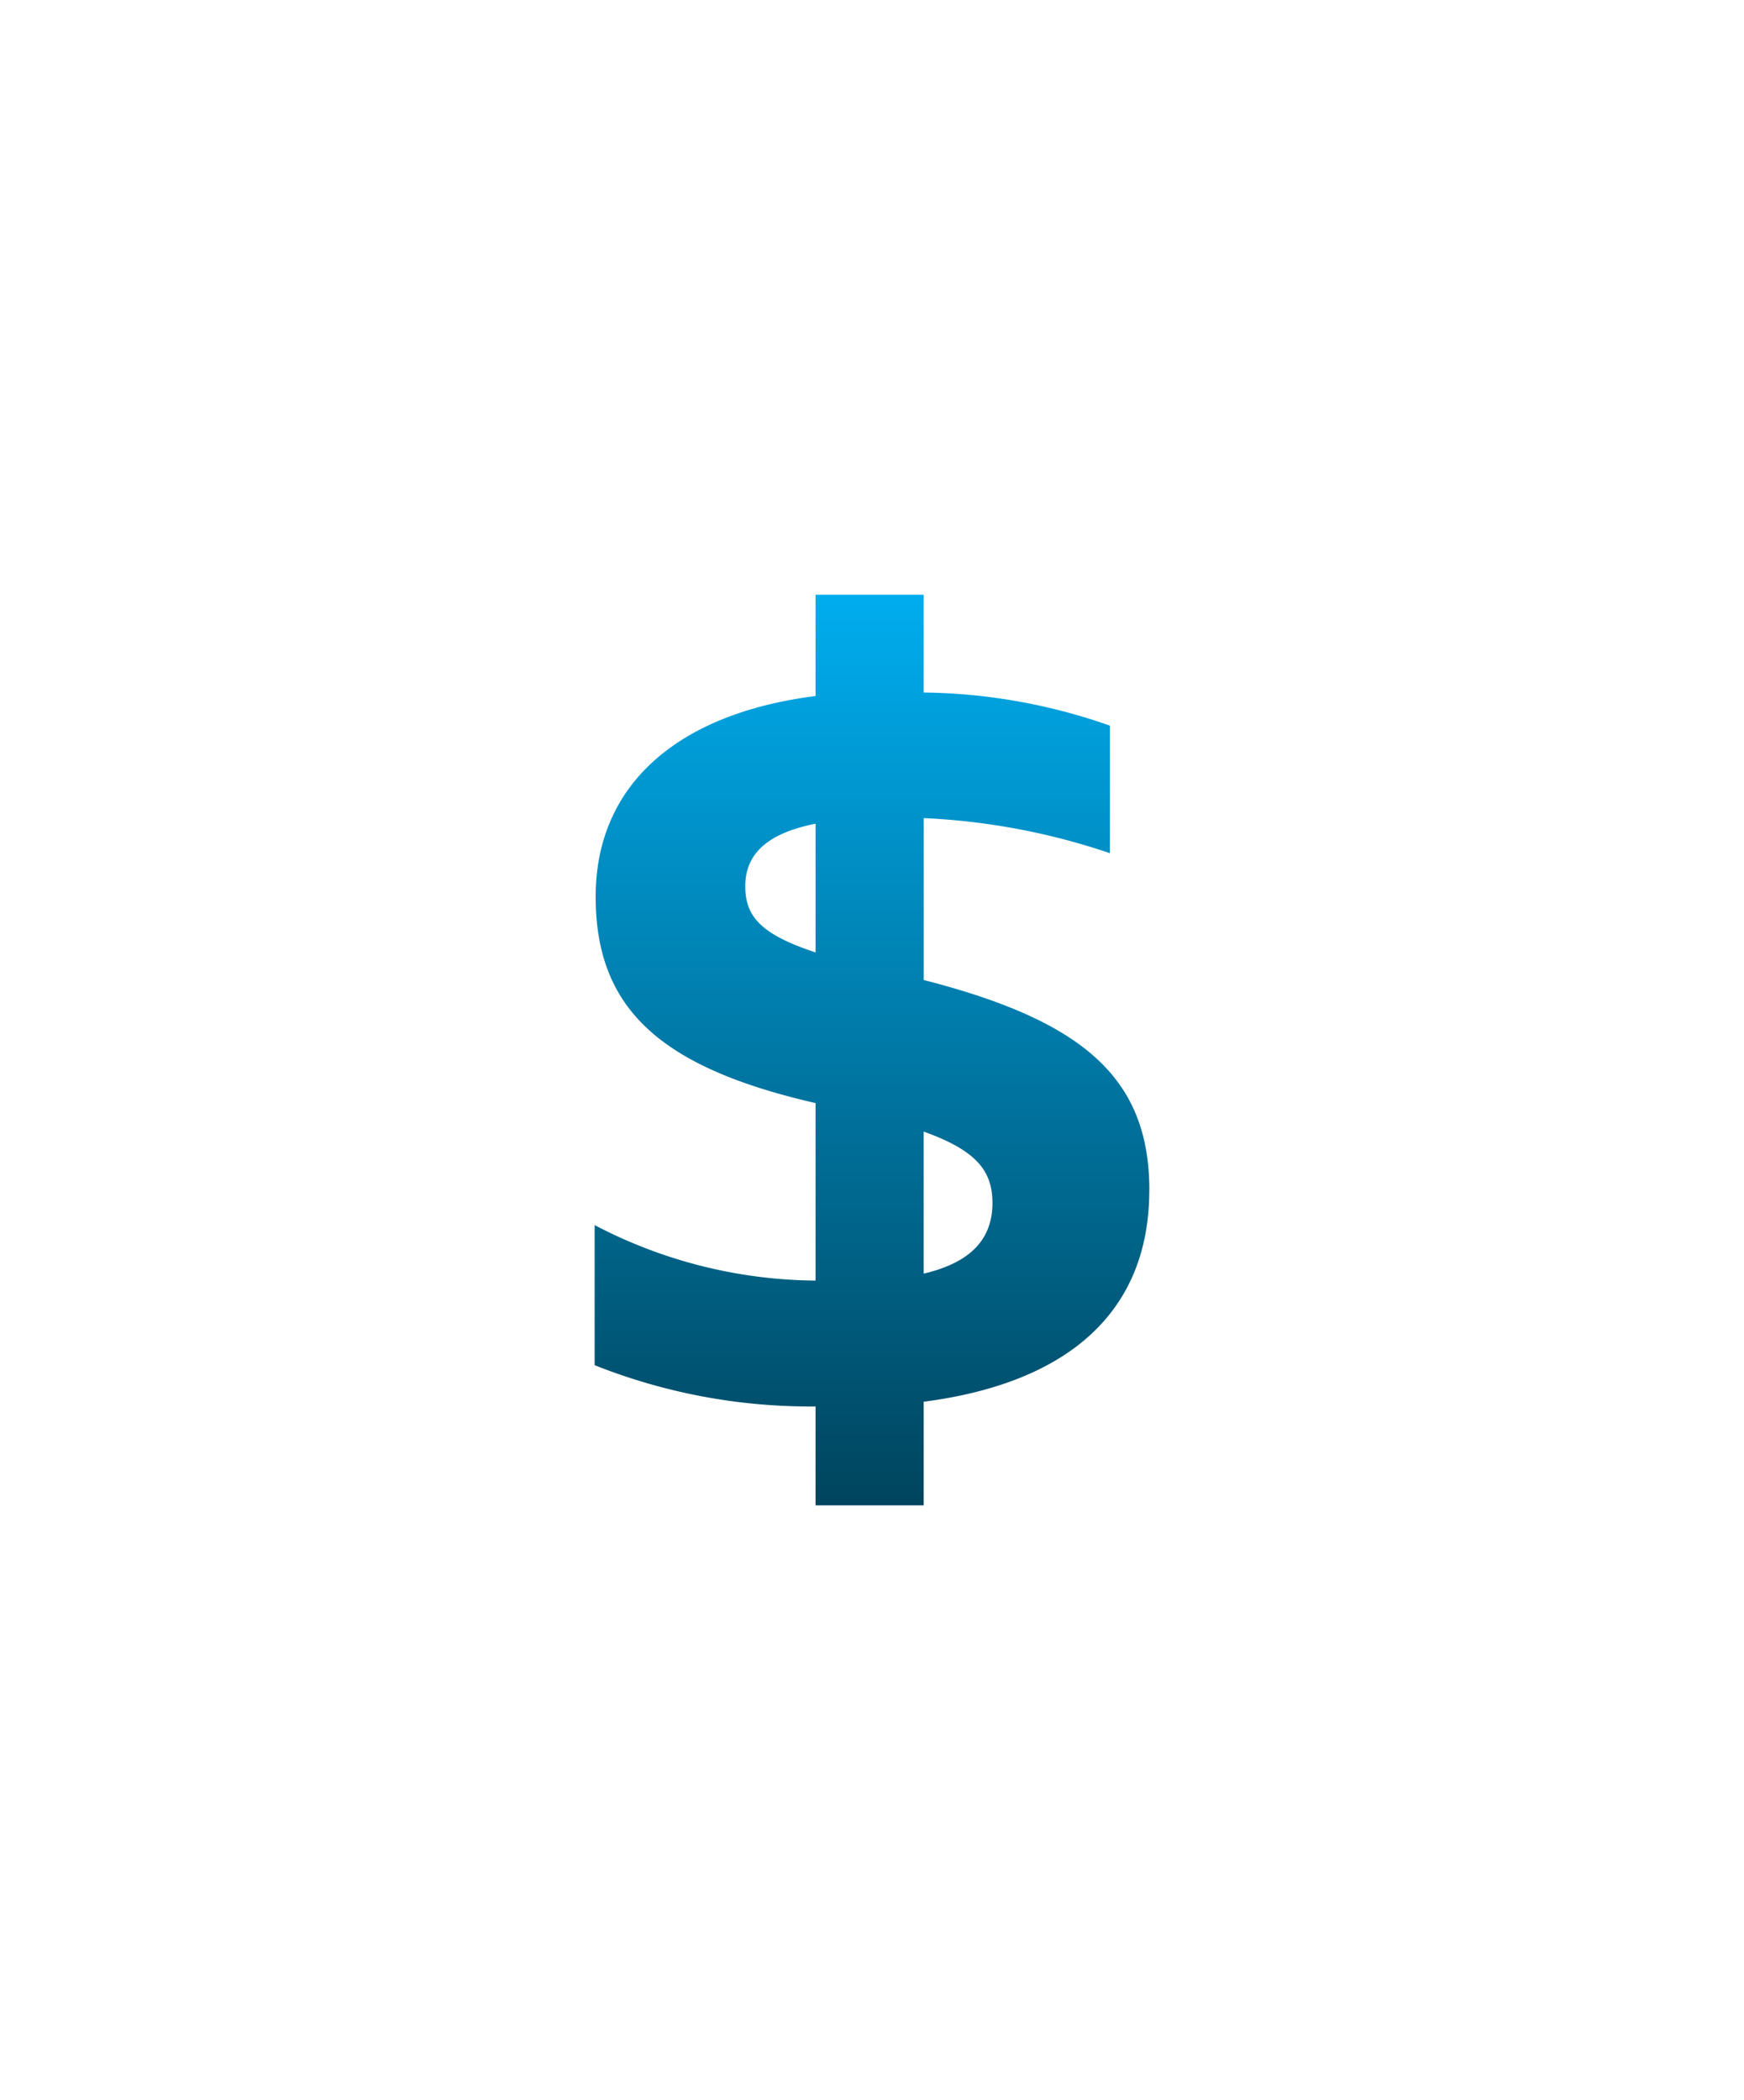 <?xml version="1.0" encoding="UTF-8"?> <svg xmlns="http://www.w3.org/2000/svg" xmlns:xlink="http://www.w3.org/1999/xlink" width="87.986" height="105.942" viewBox="0 0 87.986 105.942"><defs><linearGradient id="linear-gradient" x1="0.5" x2="0.5" y2="1" gradientUnits="objectBoundingBox"><stop offset="0" stop-color="#00adef"></stop><stop offset="1" stop-color="#00445d"></stop></linearGradient><filter id="Path_173891" x="0" y="0" width="87.986" height="105.942" filterUnits="userSpaceOnUse"><feOffset></feOffset><feGaussianBlur stdDeviation="10" result="blur"></feGaussianBlur><feFlood flood-color="#00adef"></feFlood><feComposite operator="in" in2="blur"></feComposite><feComposite in="SourceGraphic"></feComposite></filter></defs><g transform="matrix(1, 0, 0, 1, 0, 0)" filter="url(#Path_173891)"><path id="Path_173891-2" data-name="Path 173891" d="M27.986,30.049c0-5.665-3.323-8.544-11.382-10.612V11.27a33.918,33.918,0,0,1,9.391,1.769V6.605A29.2,29.2,0,0,0,16.6,4.934V0H11.146V5.111C4.221,5.988.052,9.559.052,15.232c0,5.637,3.231,8.61,11.094,10.414V34.6A24.377,24.377,0,0,1,0,31.8v7.067a29.372,29.372,0,0,0,11.146,2.081v4.99H16.6V40.711c7.437-.966,11.382-4.65,11.382-10.662M7.6,14.7c0-1.675,1.188-2.682,3.547-3.148v6.493C8.33,17.118,7.6,16.194,7.6,14.7m9,19.552V27.084c2.647.949,3.469,1.968,3.469,3.6,0,1.835-1.106,3.008-3.469,3.565" transform="translate(30 30)" fill="url(#linear-gradient)"></path></g></svg> 